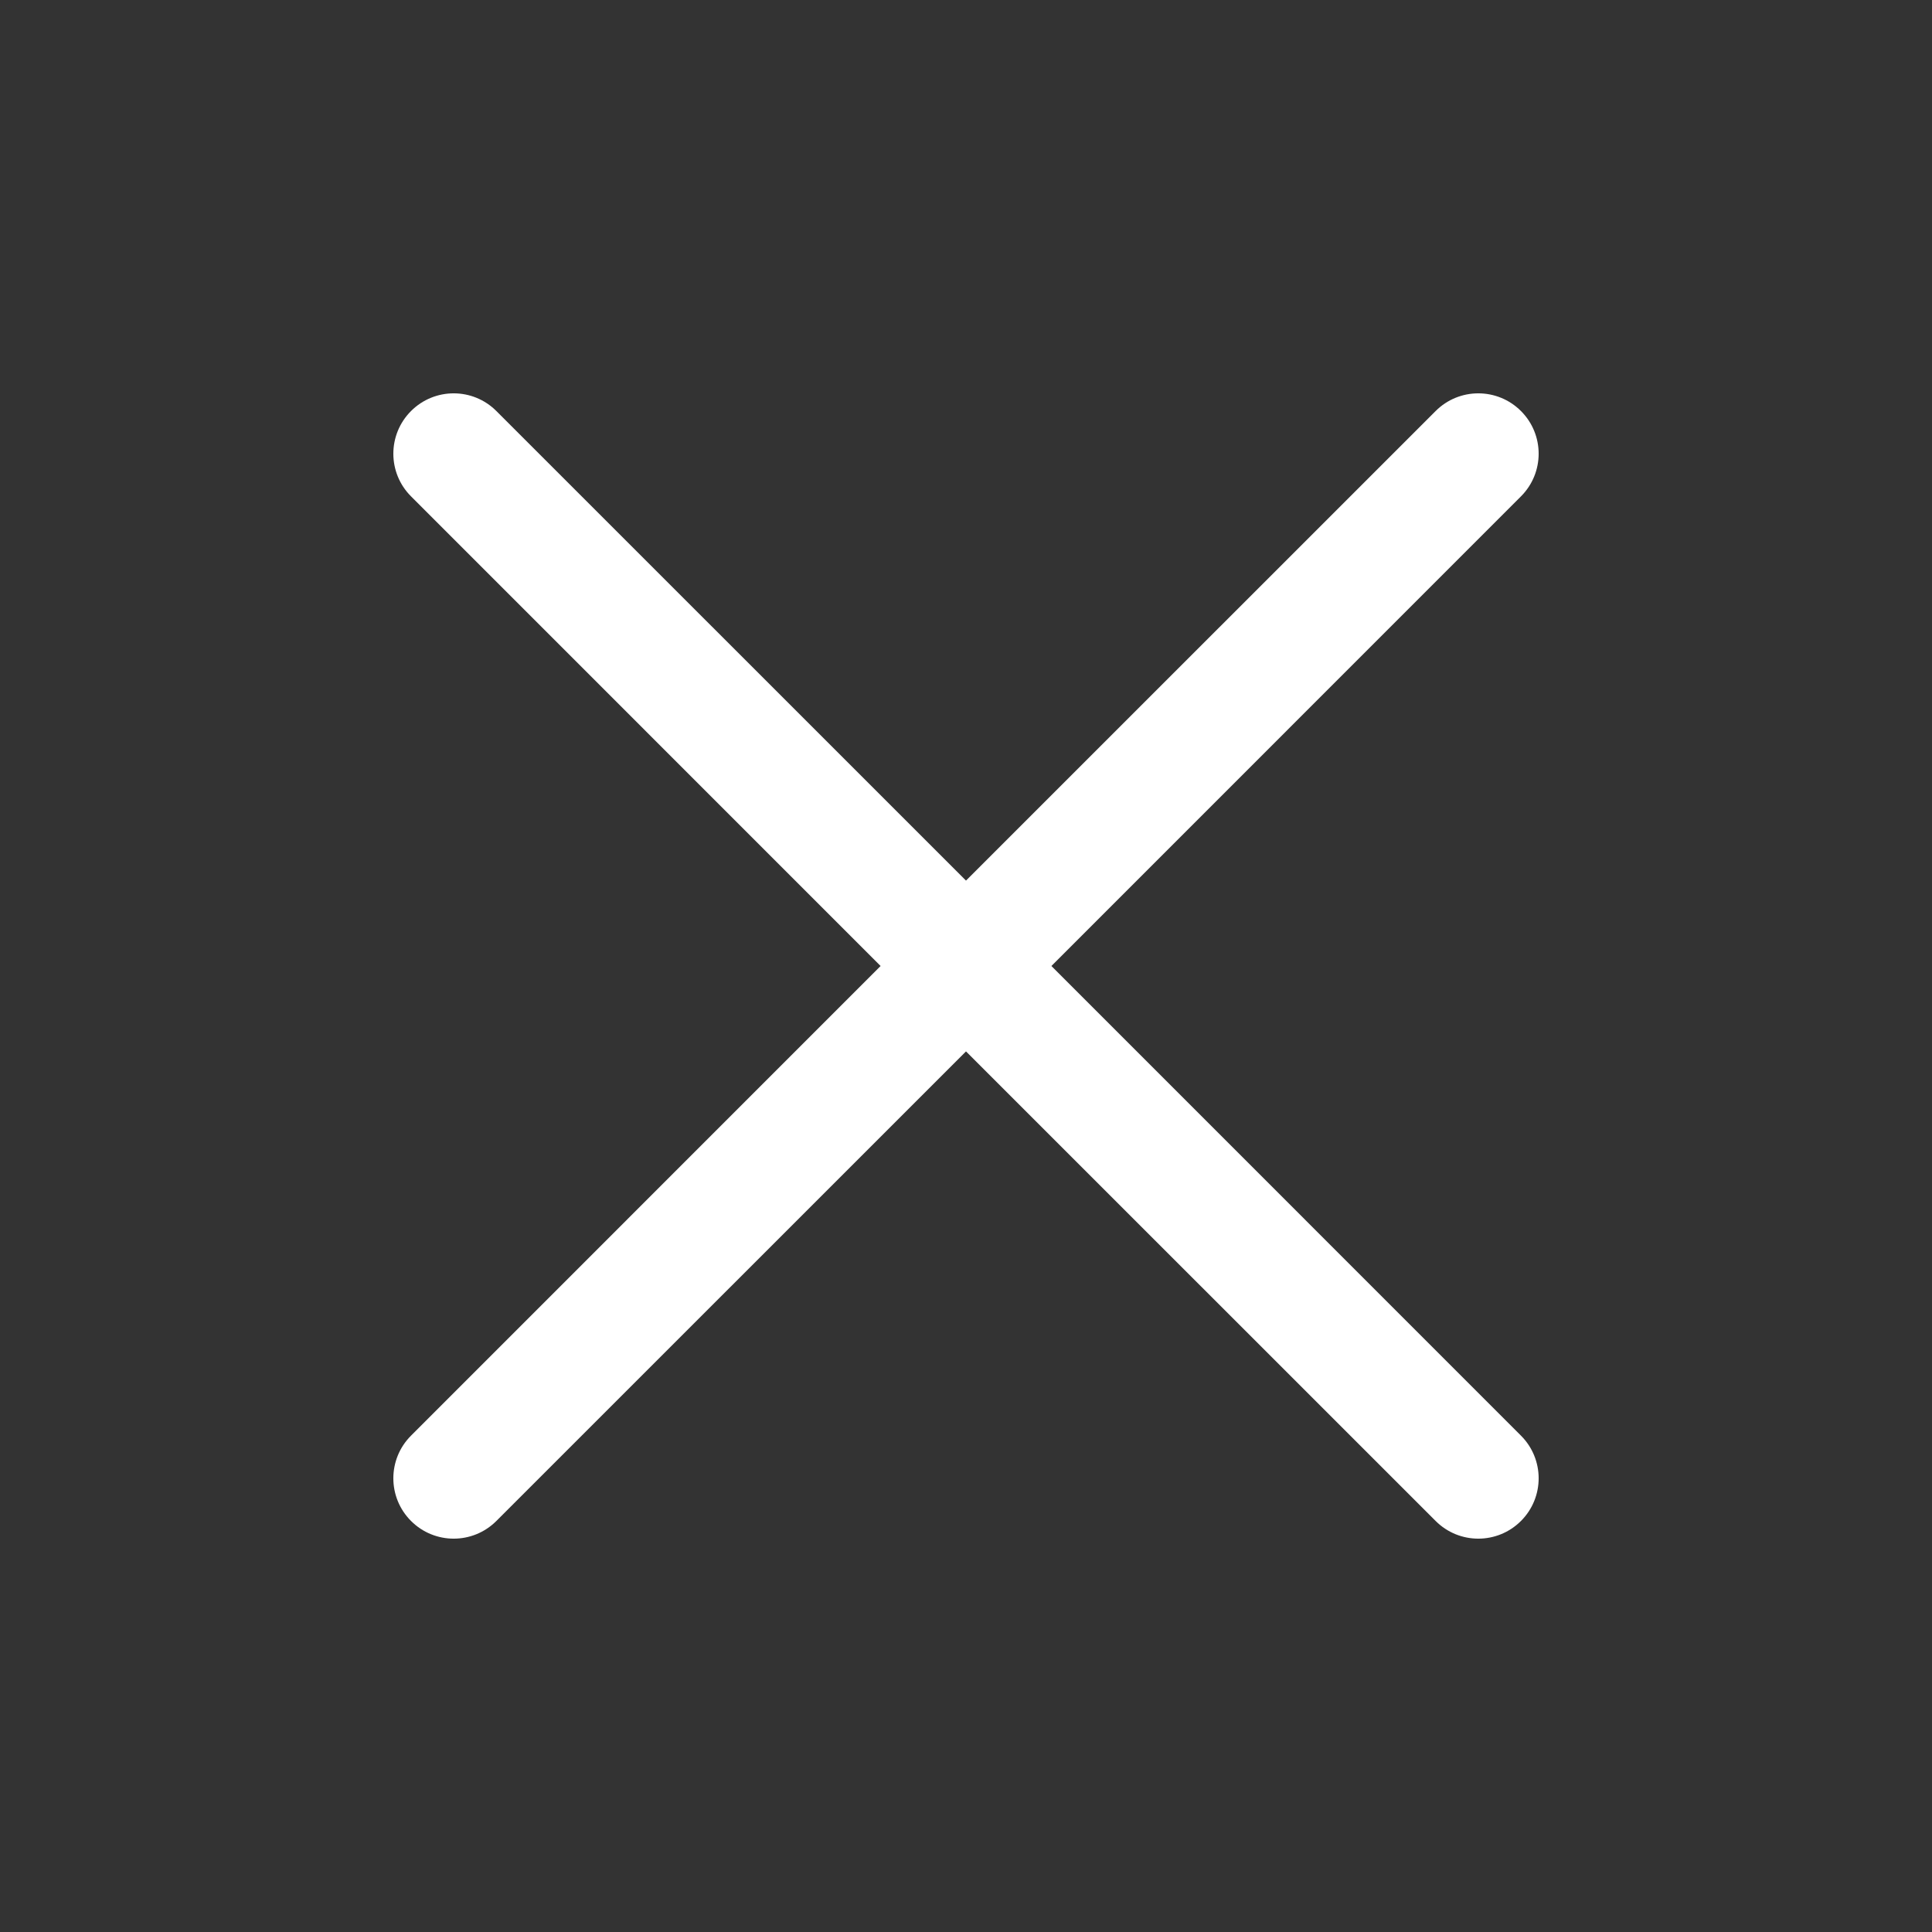 <svg width="24" height="24" viewBox="0 0 24 24" fill="none" xmlns="http://www.w3.org/2000/svg">
<rect x="0" y="0" width="24" height="24" fill="#333333" stroke="none"/>
<path fill-rule="evenodd" clip-rule="evenodd" d="M18.894 5.106C19.187 5.399 19.187 5.873 18.894 6.166L13.061 12L18.894 17.834C19.187 18.127 19.187 18.601 18.894 18.894C18.601 19.187 18.127 19.187 17.834 18.894L12 13.061L6.166 18.894C5.873 19.187 5.399 19.187 5.106 18.894C4.813 18.601 4.813 18.127 5.106 17.834L10.939 12L5.106 6.166C4.813 5.873 4.813 5.399 5.106 5.106C5.399 4.813 5.873 4.813 6.166 5.106L12 10.939L17.834 5.106C18.127 4.813 18.601 4.813 18.894 5.106Z" fill="white"/>
</svg>
